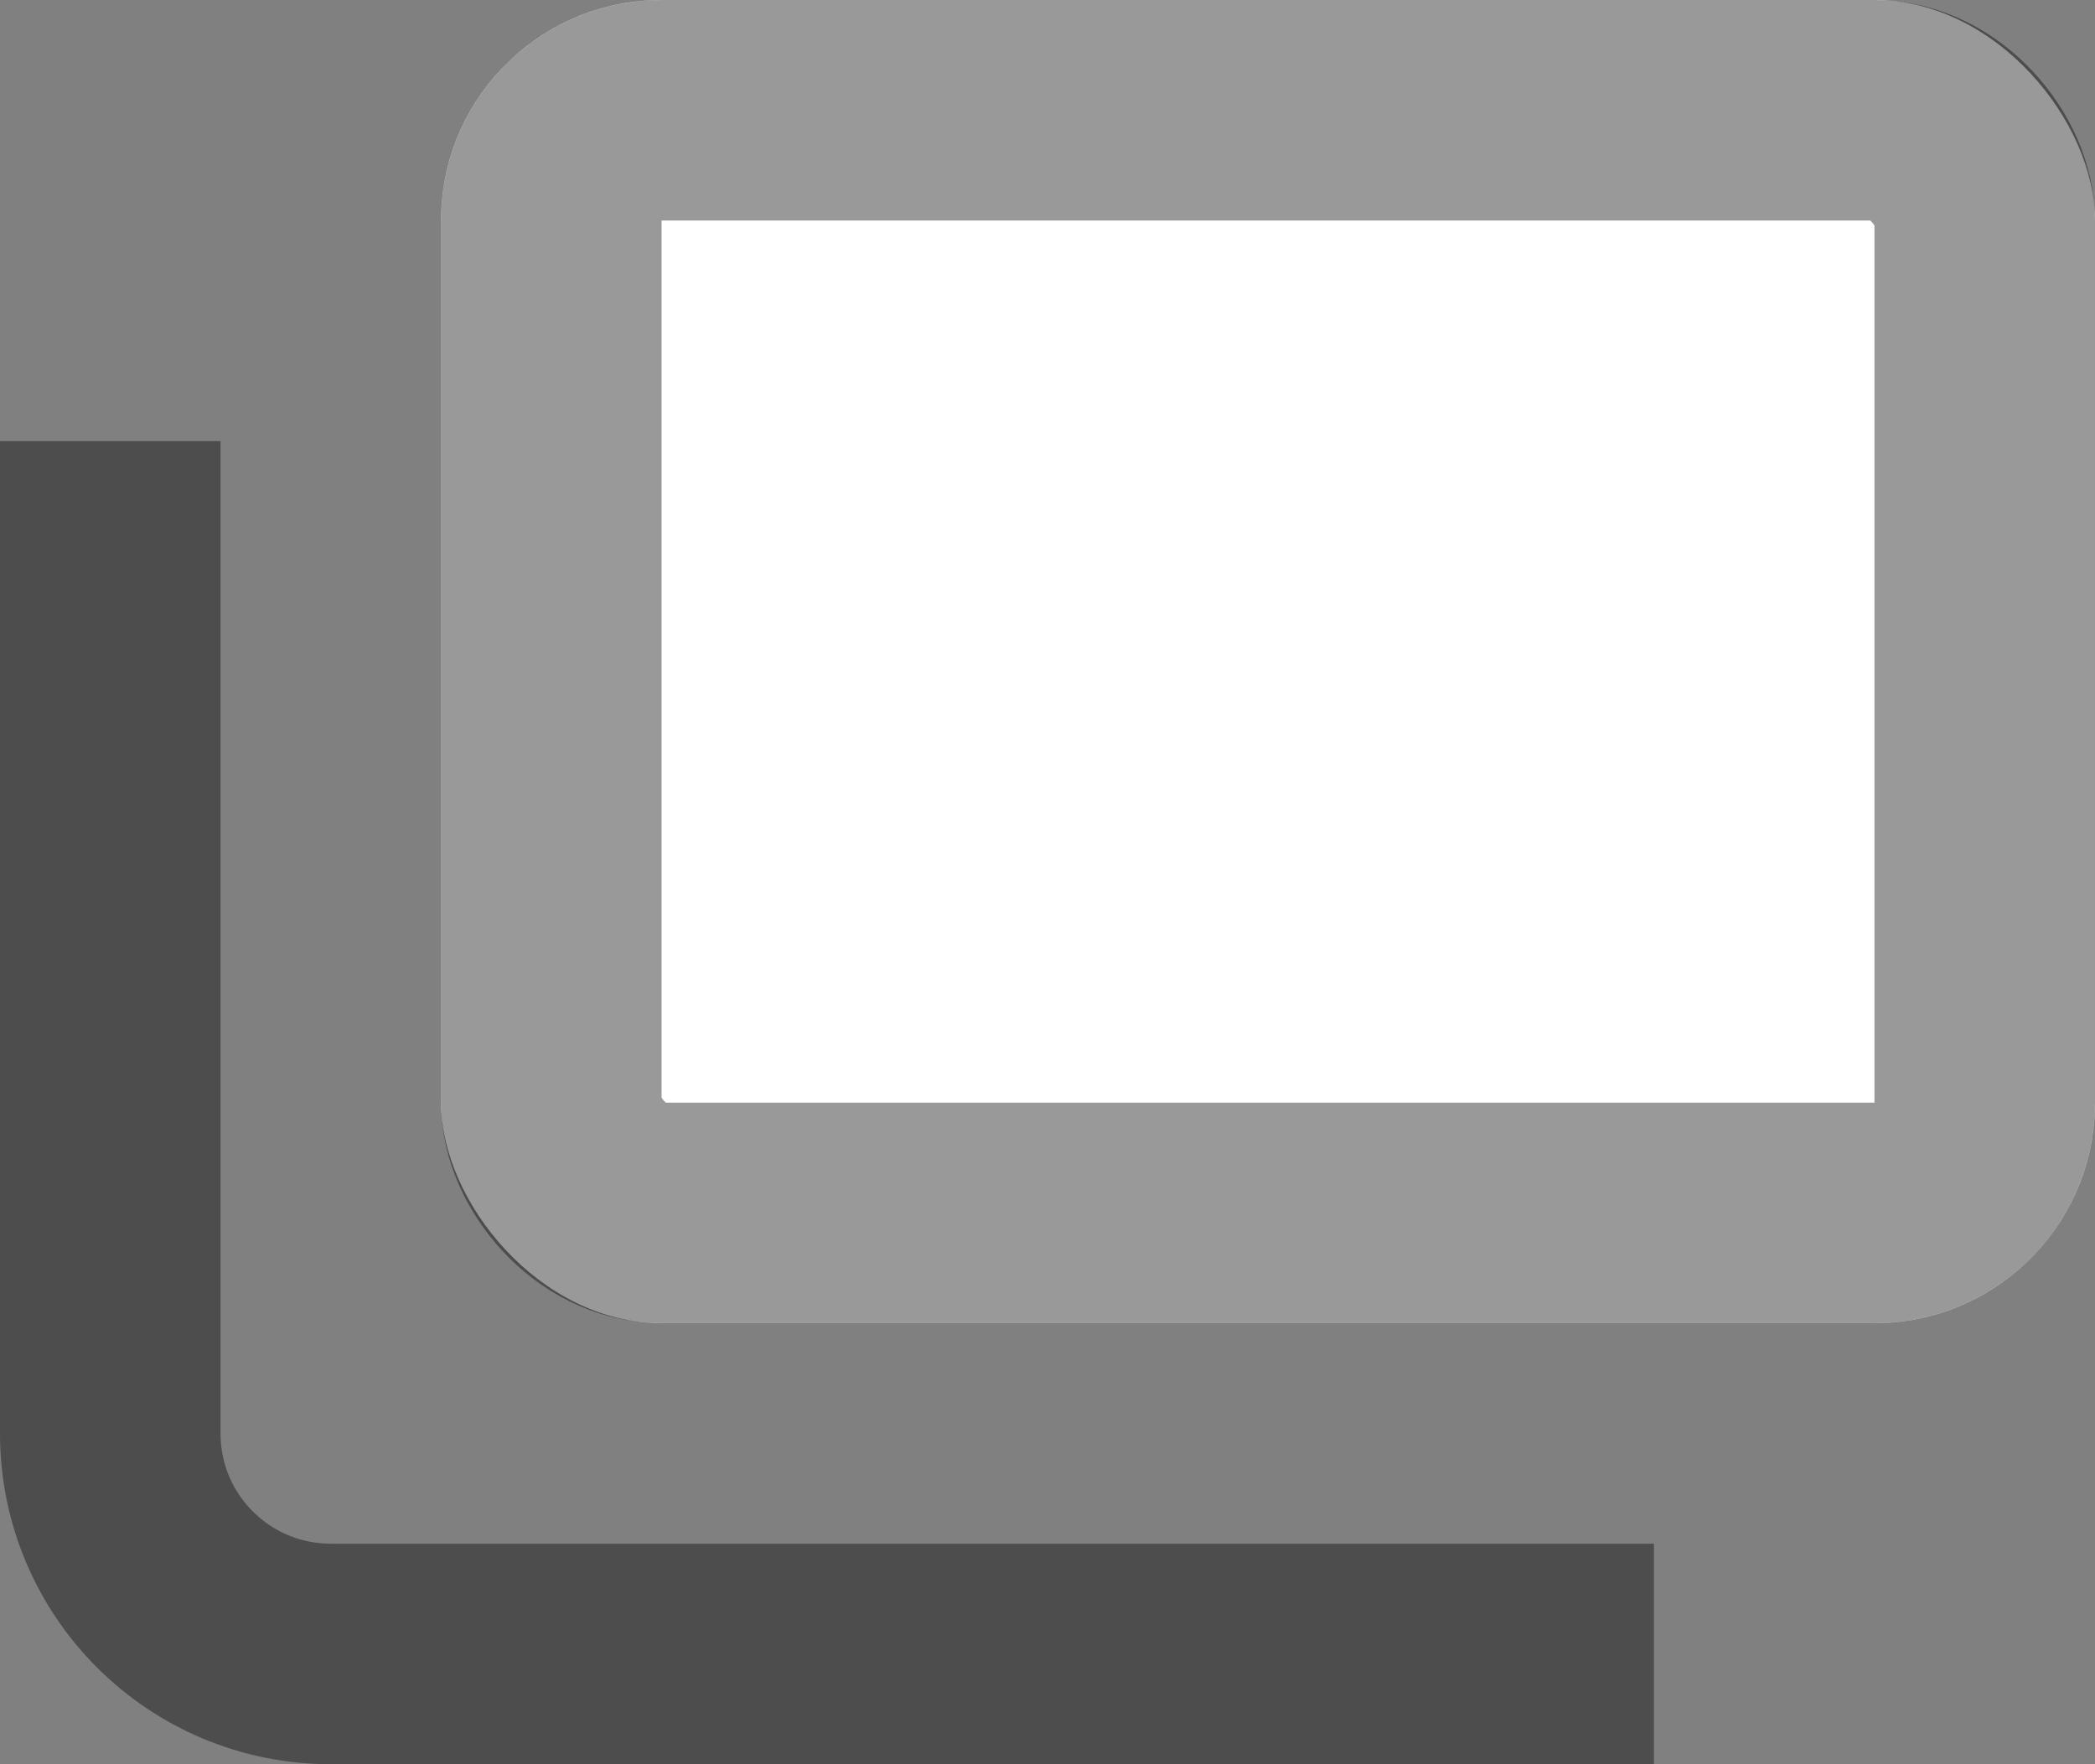 <svg width="19" height="16" viewBox="0 0 19 16" fill="none" xmlns="http://www.w3.org/2000/svg">
<rect x="0" y="0" width="19" height="16" fill="#808080" stroke="none"/>
<path d="M1 4V13C1 14.105 1.895 15 3 15H15" stroke="black" stroke-opacity="0.4" stroke-width="2"/>
<rect x="4" width="15" height="12" rx="2" fill="white"/>
<rect x="5" y="1" width="13" height="10" rx="1" stroke="black" stroke-opacity="0.4" stroke-width="2"/>
</svg>
